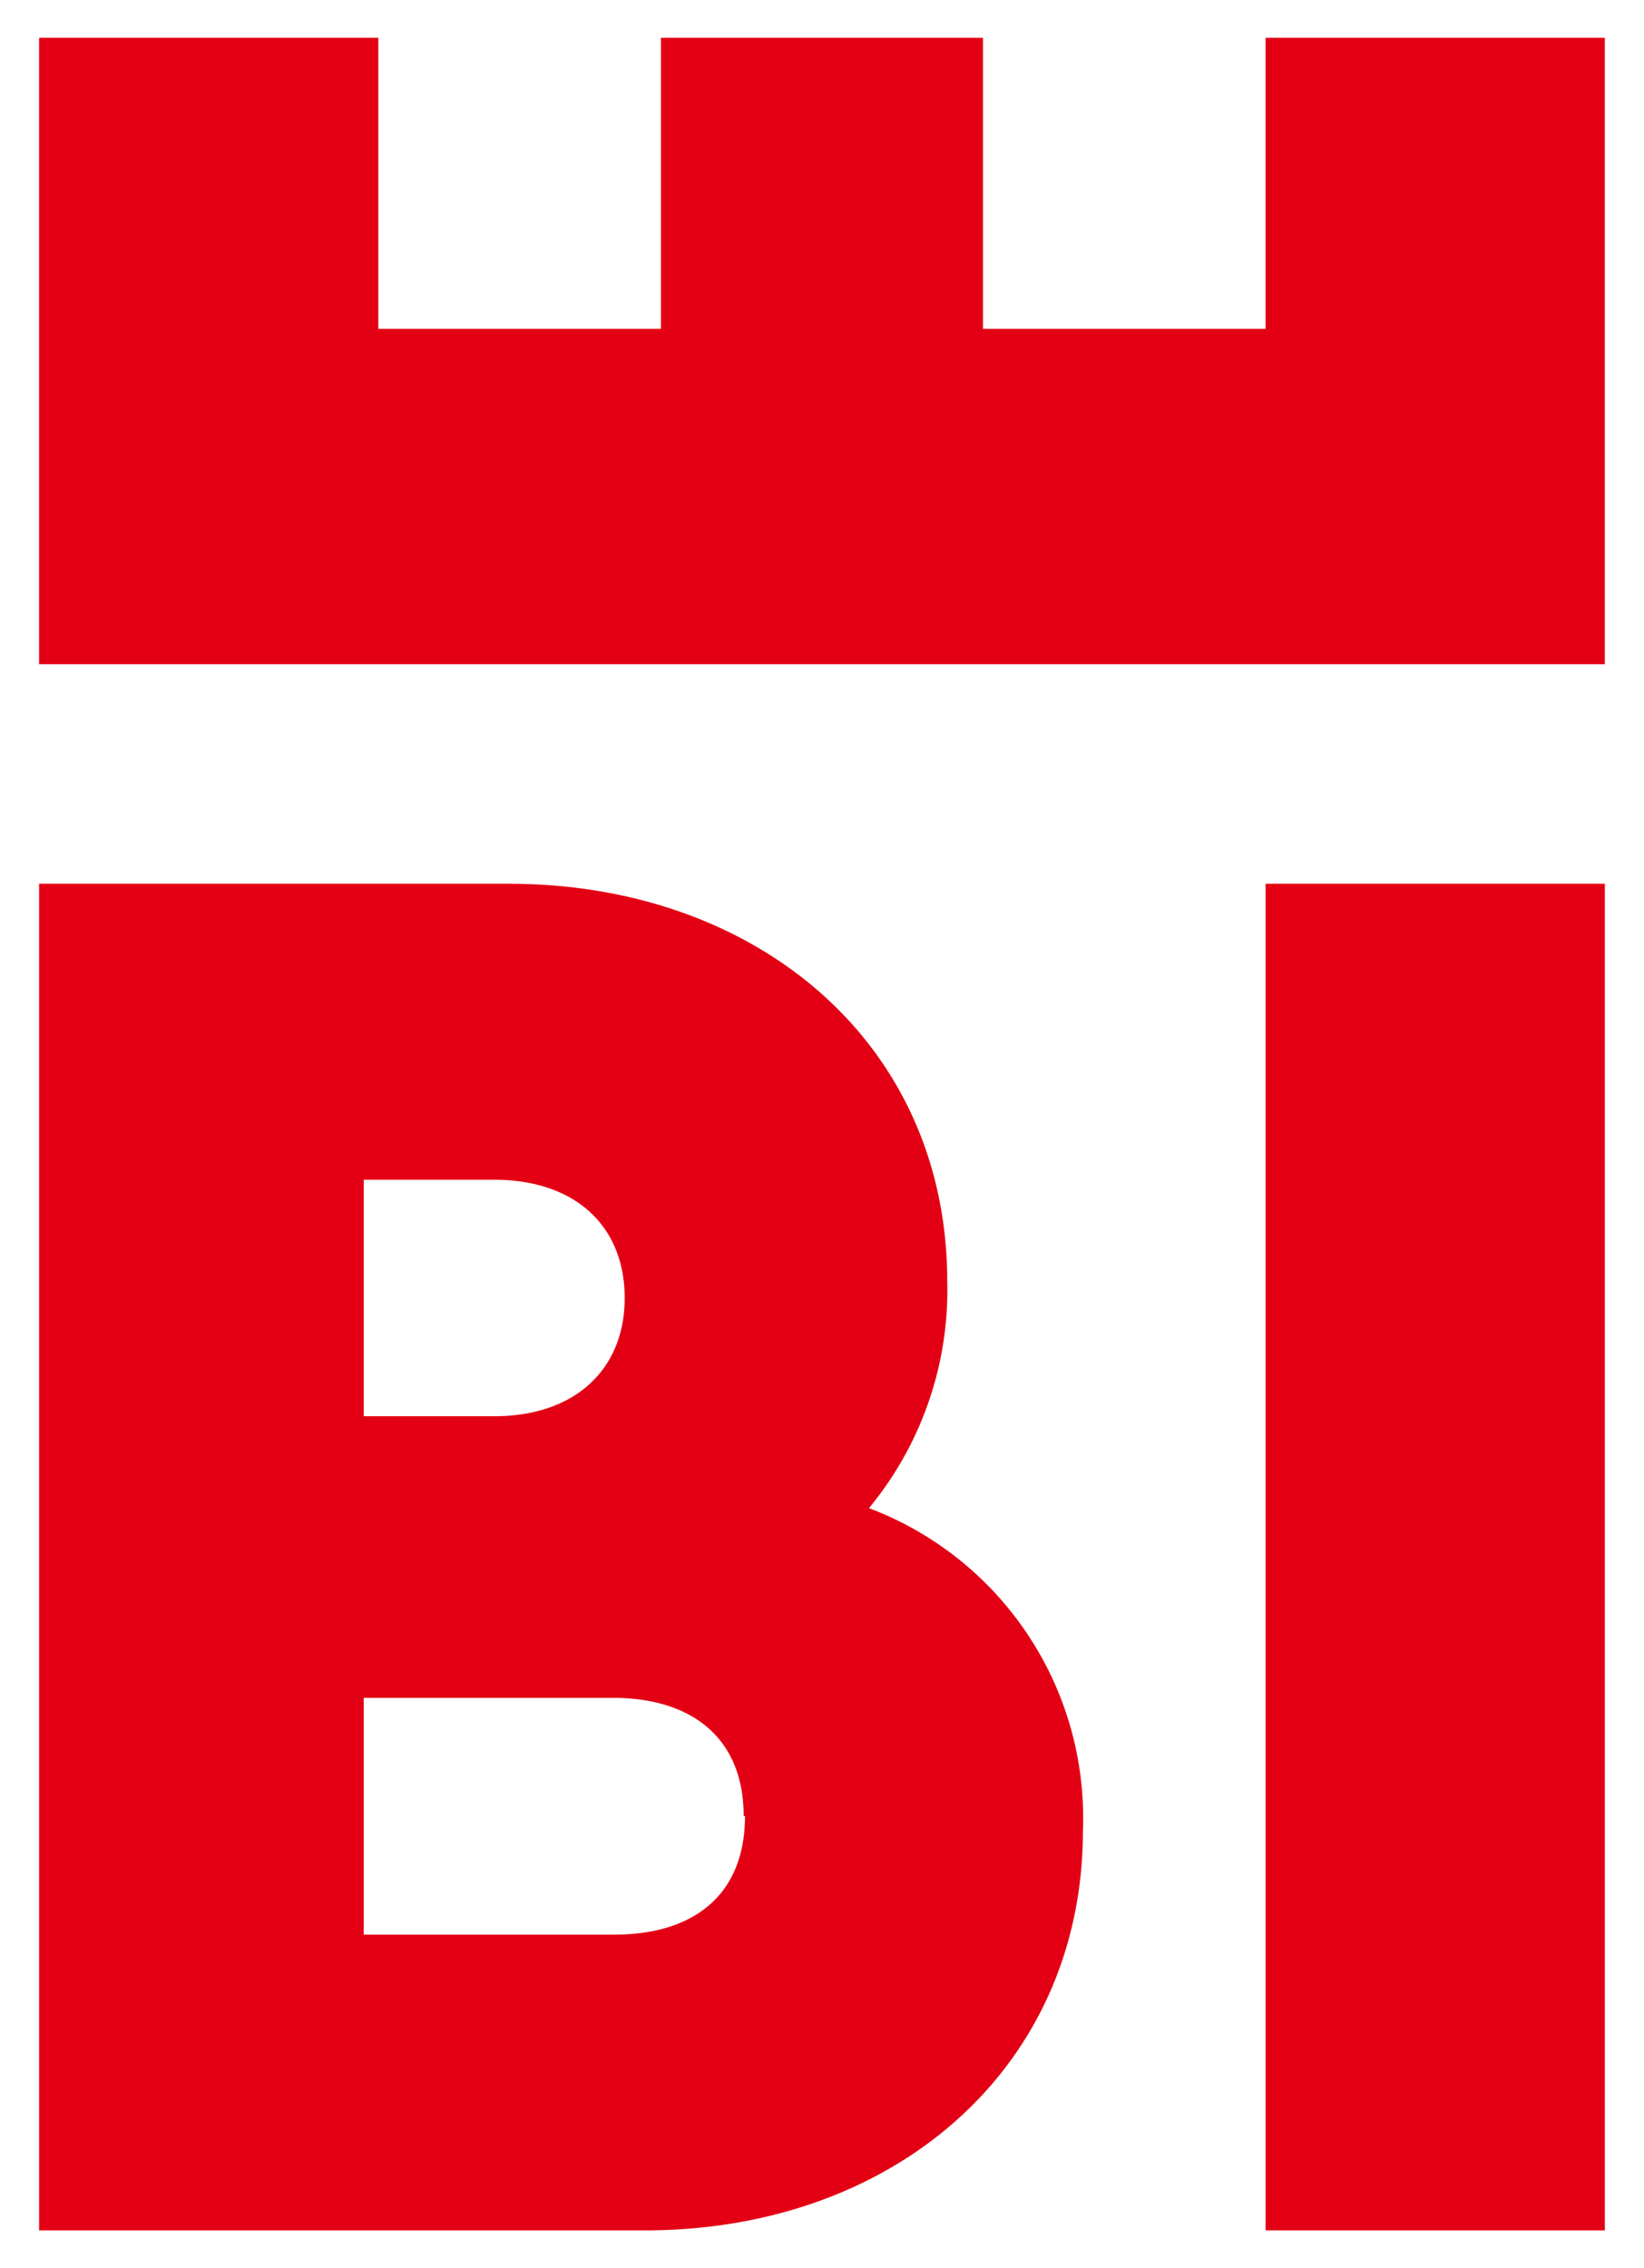 <?xml version="1.0" encoding="UTF-8"?>
<svg width="435" height="600" version="1.1" xmlns="http://www.w3.org/2000/svg">
 <path d="m424.64 590h-89.762v-356.22h89.762zm-138.1-105.78c0 62.626-49.783 105.78-115.86 105.78h-160.33v-356.22h124.29c65.526 0 116 42.119 116 105.23a90.452 90.452 0 0 1-20.714 59.933 87.621 87.621 0 0 1 56.619 85.274m-190.3-109.58h34.524c21.336 0 34.524-12.36 34.524-31.279s-12.981-31.279-34.524-31.279h-34.524zm100.53 105.78c0-20.714-13.81-31.279-34.524-31.279h-66.01v62.626h66.355c20.714 0 34.524-10.288 34.524-31.348m227.51-470.42h-89.762v76.988h-74.779v-76.988h-85.205v76.988h-74.779v-76.988h-89.762v165.71h414.29z" fill="#e30014"/>
</svg>
